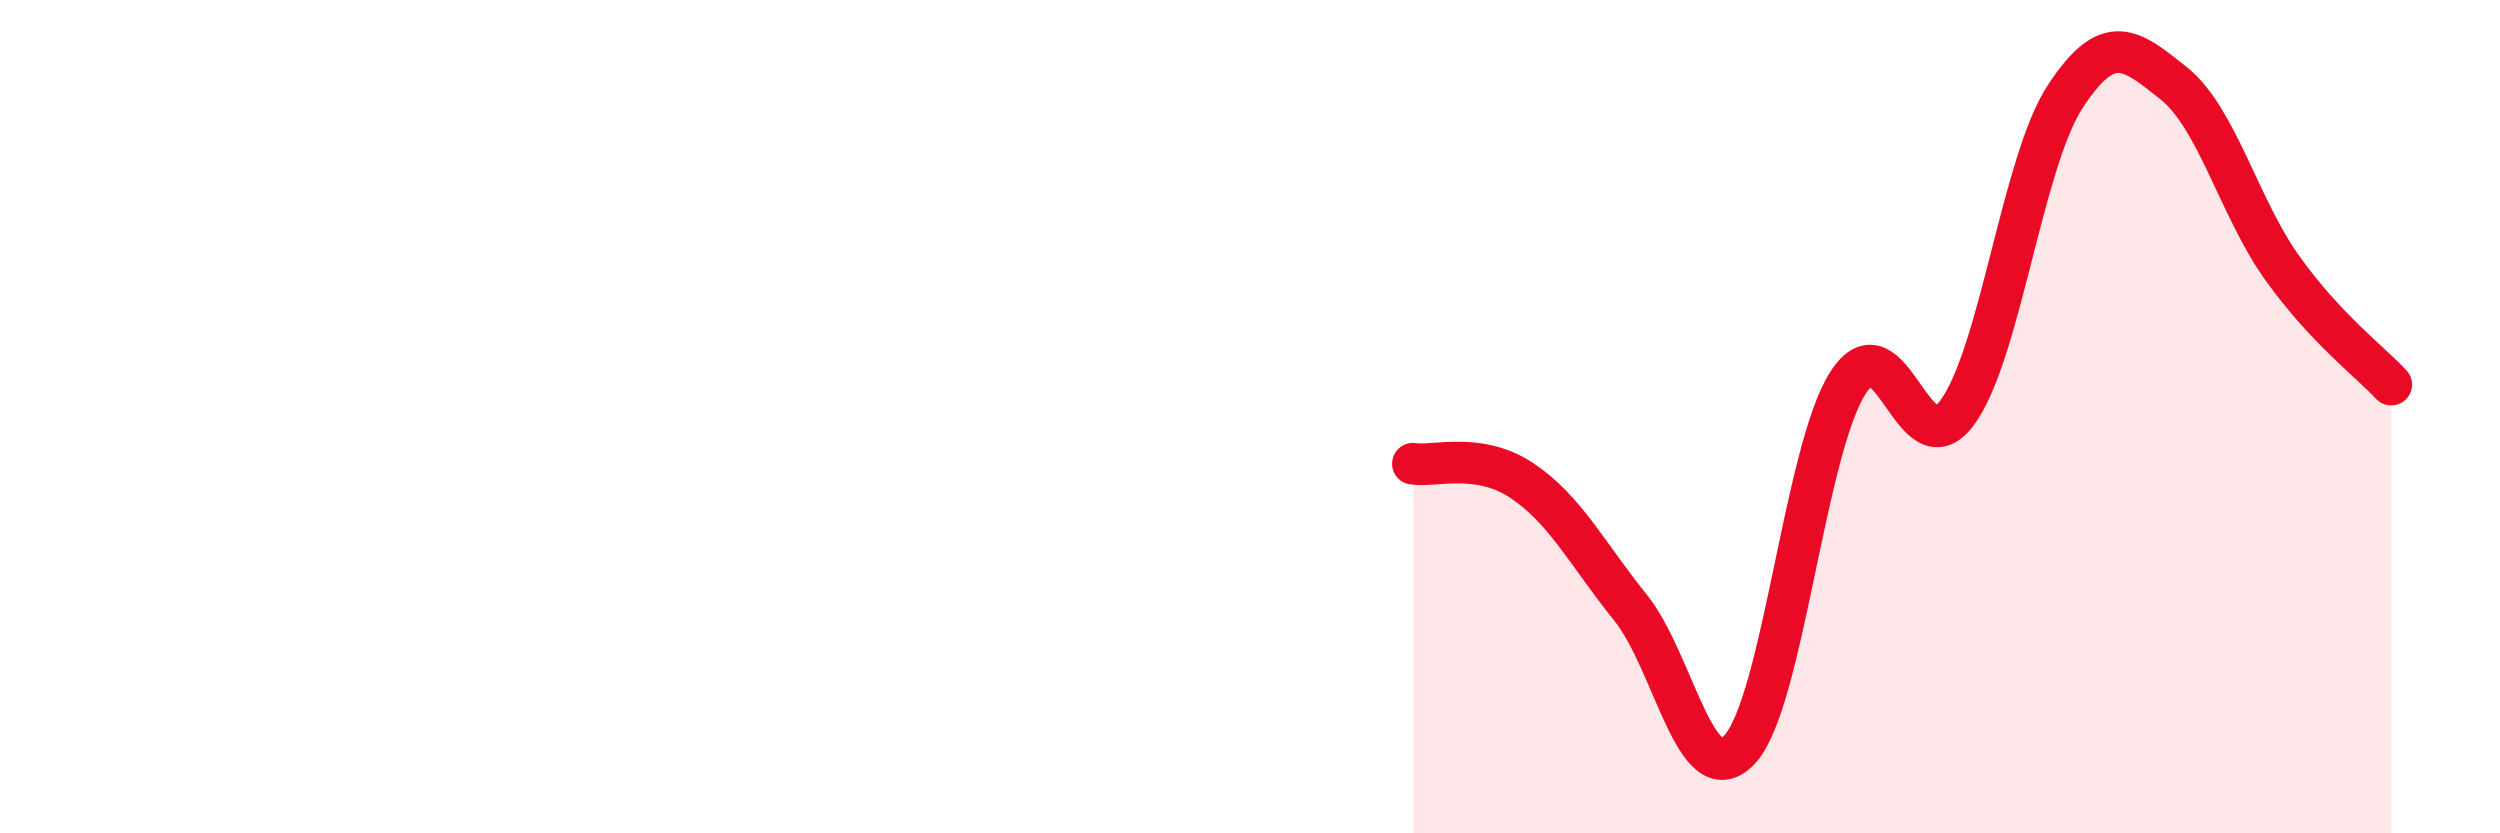 
    <svg width="60" height="20" viewBox="0 0 60 20" xmlns="http://www.w3.org/2000/svg">
      <path
        d="M 33.91,11.13 C 34.43,11.21 35.48,10.84 36.52,11.53 C 37.56,12.22 38.09,13.29 39.13,14.58 C 40.17,15.87 40.7,19.08 41.74,18 C 42.78,16.92 43.31,10.81 44.35,9.19 C 45.39,7.57 45.92,11.3 46.96,9.92 C 48,8.54 48.53,3.89 49.57,2.31 C 50.61,0.73 51.13,1.17 52.17,2 C 53.21,2.83 53.74,4.99 54.78,6.44 C 55.82,7.89 56.87,8.67 57.39,9.23L57.39 20L33.91 20Z"
        fill="#EB0A25"
        opacity="0.1"
        stroke-linecap="round"
        stroke-linejoin="round"
      />
      <path
        d="M 33.91,11.13 C 34.43,11.21 35.48,10.84 36.52,11.53 C 37.56,12.22 38.09,13.29 39.13,14.58 C 40.17,15.87 40.7,19.08 41.74,18 C 42.78,16.92 43.31,10.81 44.35,9.19 C 45.39,7.57 45.92,11.3 46.96,9.92 C 48,8.54 48.53,3.89 49.57,2.31 C 50.61,0.73 51.13,1.17 52.17,2 C 53.21,2.83 53.74,4.99 54.78,6.44 C 55.82,7.89 56.87,8.67 57.39,9.23"
        stroke="#EB0A25"
        stroke-width="1"
        fill="none"
        stroke-linecap="round"
        stroke-linejoin="round"
      />
    </svg>
  